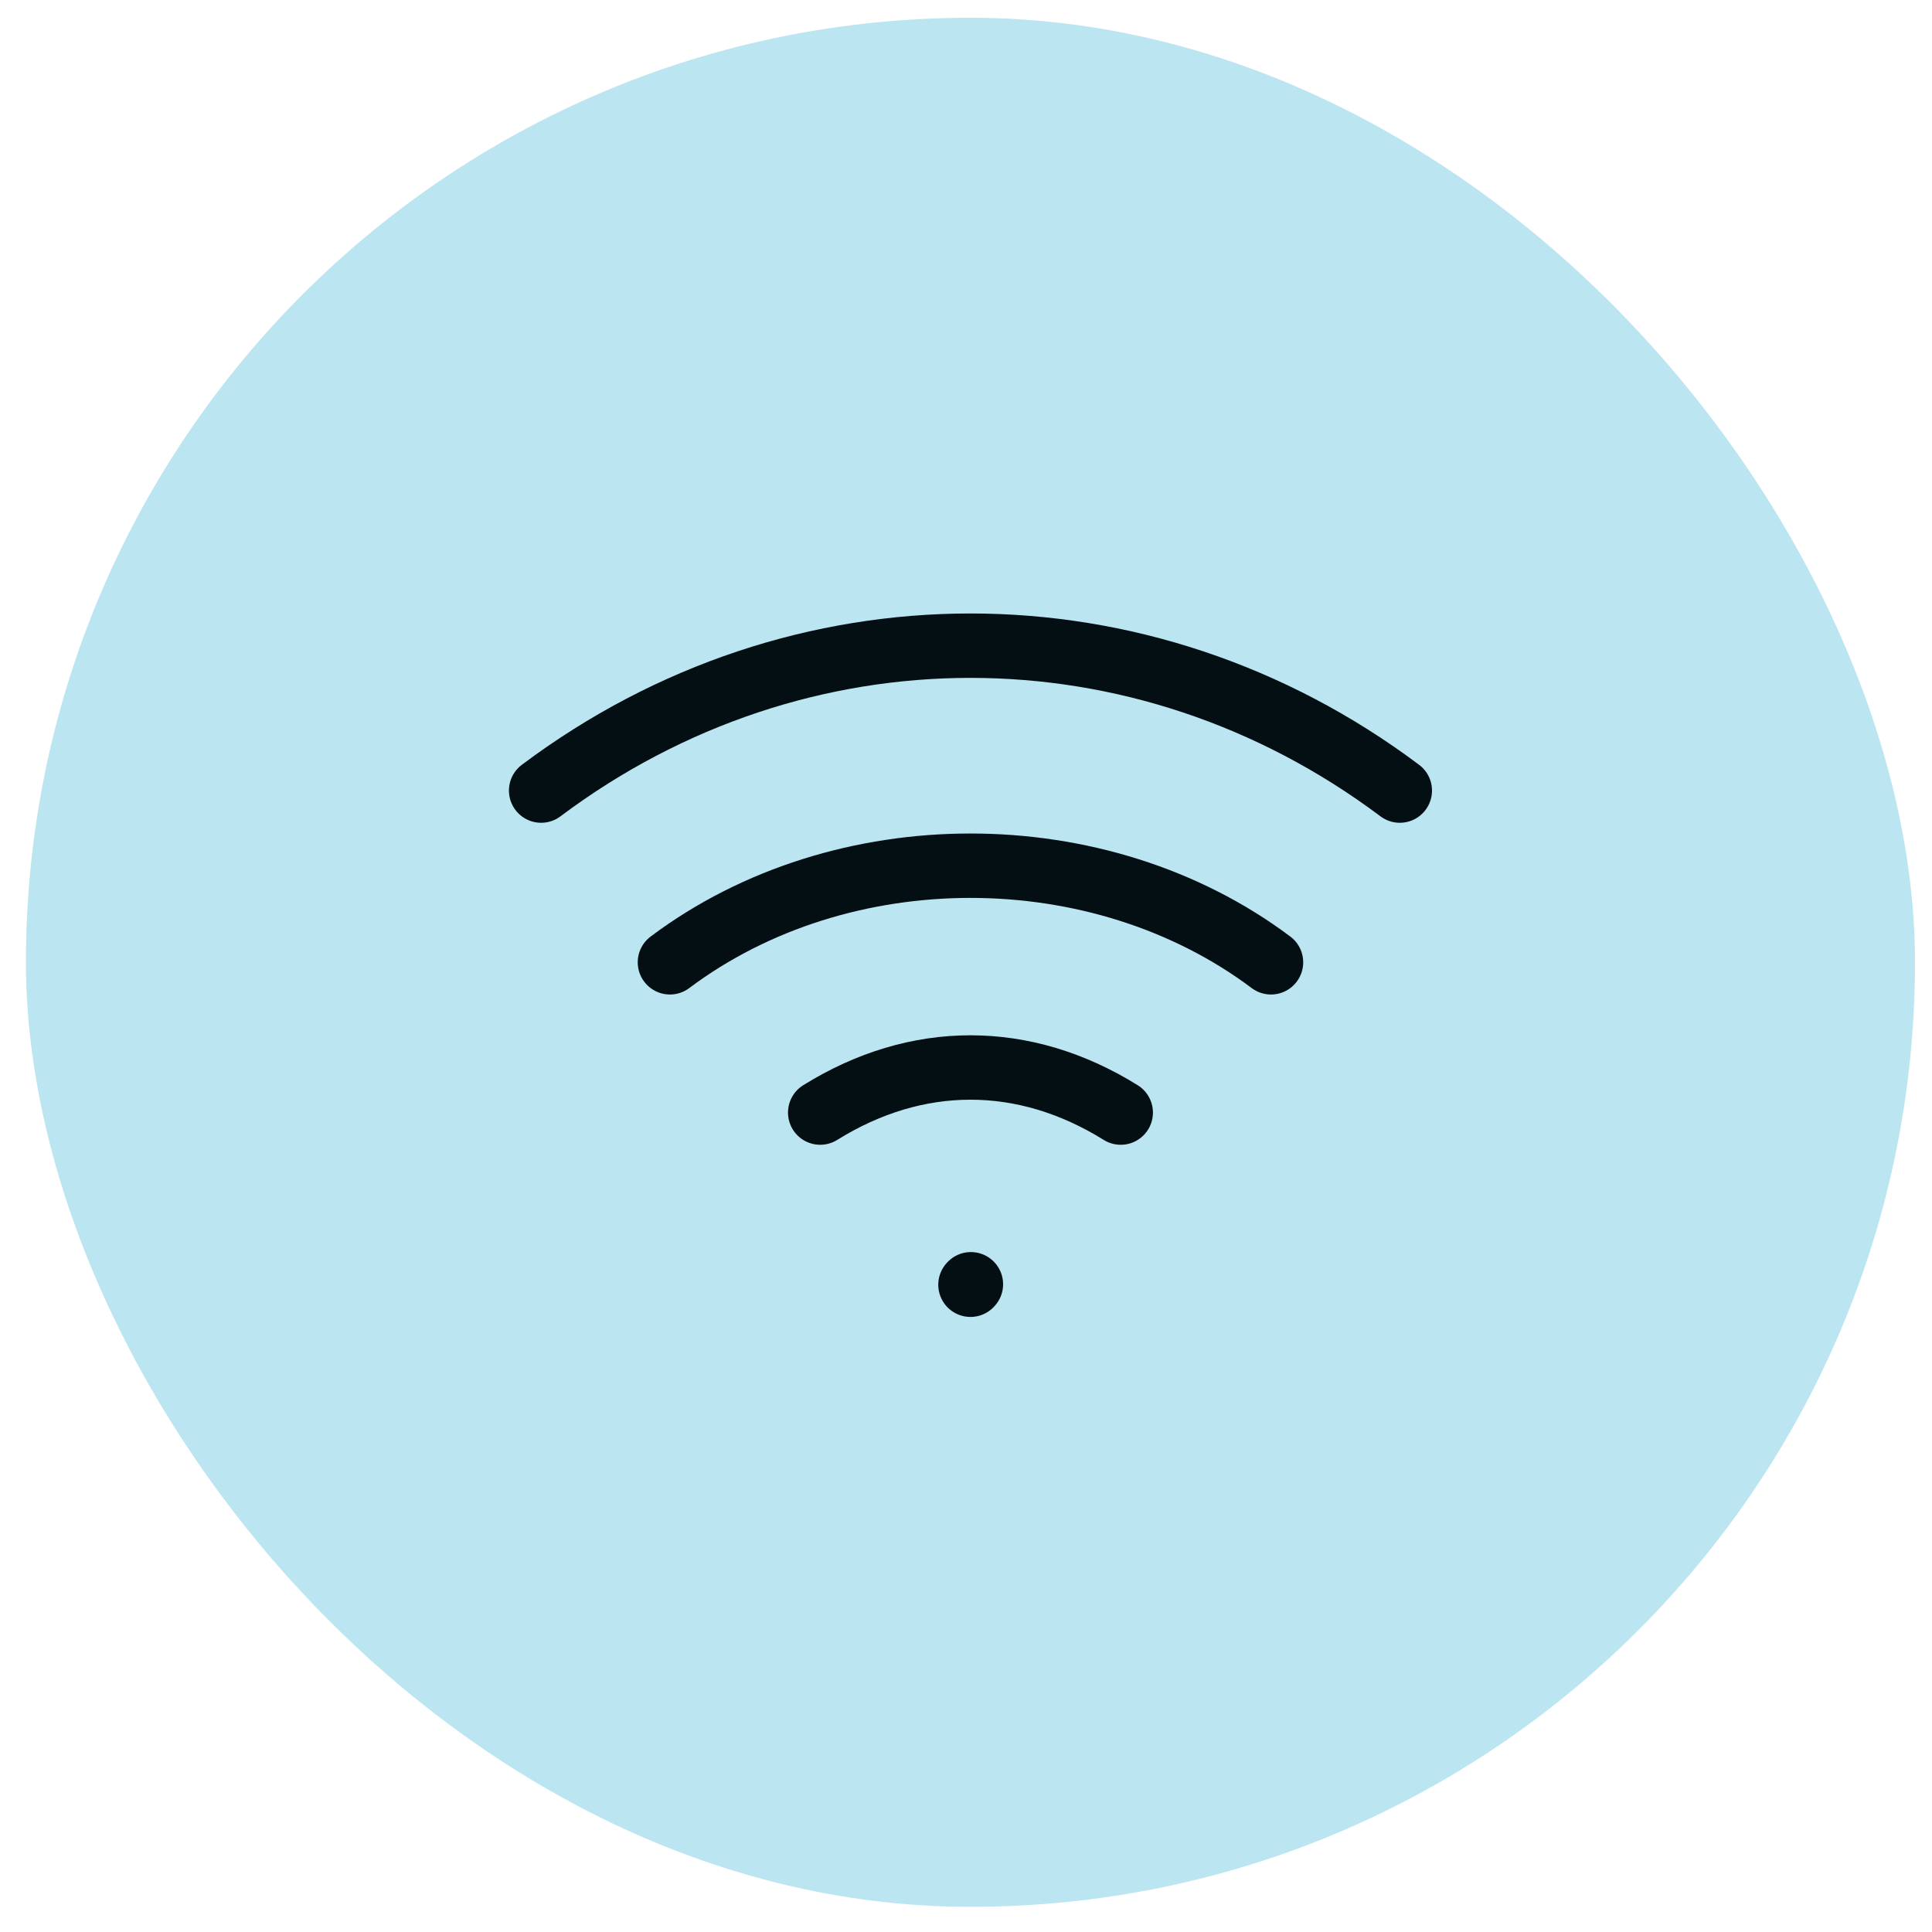 <?xml version="1.0" encoding="UTF-8"?> <svg xmlns="http://www.w3.org/2000/svg" width="45" height="45" viewBox="0 0 45 45" fill="none"><rect x="0.604" y="0.414" width="44" height="44" rx="22" fill="#BCE5F2"></rect><path d="M22.604 29.924L22.614 29.913" stroke="#030F13" stroke-width="1.5" stroke-linecap="round" stroke-linejoin="round"></path><path d="M12.604 18.414C18.604 13.914 26.604 13.914 32.604 18.414" stroke="#030F13" stroke-width="1.5" stroke-linecap="round" stroke-linejoin="round"></path><path d="M15.604 22.414C19.604 19.414 25.604 19.414 29.604 22.414" stroke="#030F13" stroke-width="1.5" stroke-linecap="round" stroke-linejoin="round"></path><path d="M19.104 25.914C21.354 24.514 23.854 24.514 26.104 25.914" stroke="#030F13" stroke-width="1.5" stroke-linecap="round" stroke-linejoin="round"></path></svg> 